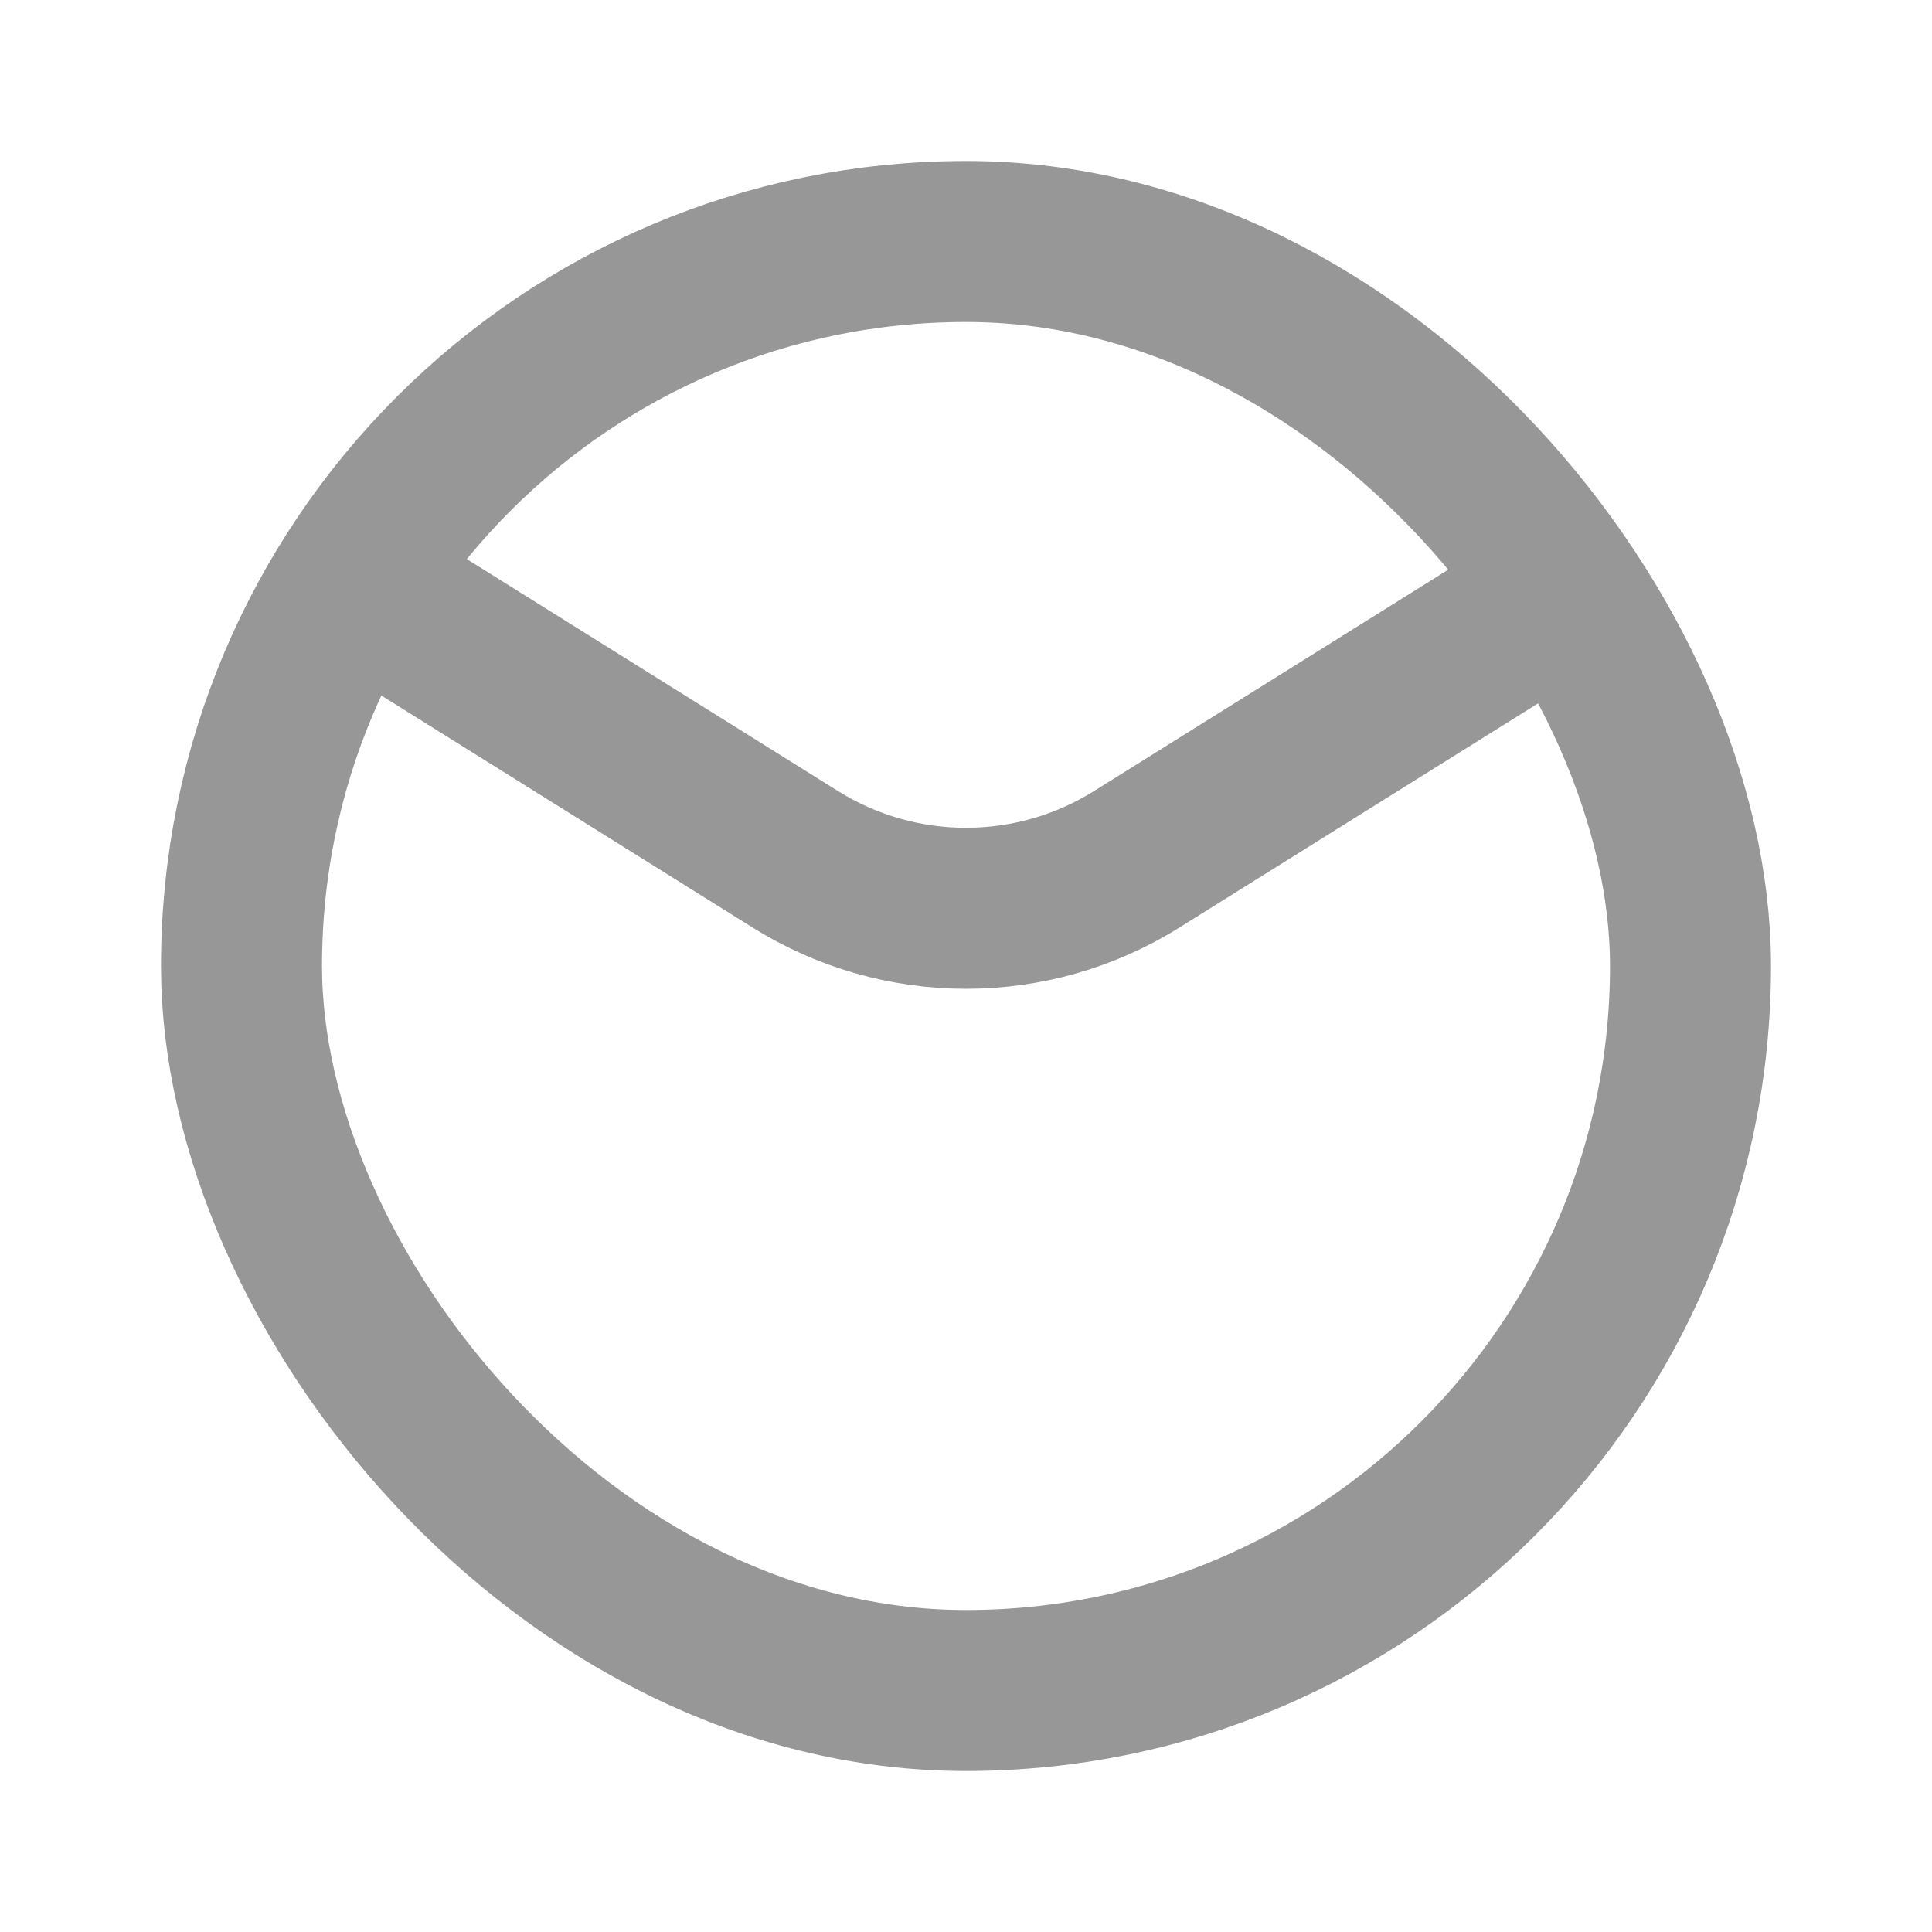 <?xml version="1.0" encoding="UTF-8"?>
<svg width="24px" height="24px" viewBox="0 0 24 24" version="1.1" xmlns="http://www.w3.org/2000/svg" xmlns:xlink="http://www.w3.org/1999/xlink">
    <title>100CA98C-3F1B-4B7D-8FE7-7A3295D3C9EC</title>
    <defs>
        <filter id="filter-1">
            <feColorMatrix in="SourceGraphic" type="matrix" values="0 0 0 0 1 0 0 0 0 0.514 0 0 0 0 0 0 0 0 1 0"></feColorMatrix>
        </filter>
    </defs>
    <g id="🖥-Desktop" stroke="none" stroke-width="1" fill="none" fill-rule="evenodd">
        <g id="Contacts" transform="translate(-136, -550)">
            <g id="Content" transform="translate(136, 223)">
                <g id="Assets/Icons/24/Envelope" transform="translate(0, 327)" filter="url(#filter-1)">
                    <g>
                        <rect id="Background" x="0" y="0" width="24" height="24"></rect>
                        <g id="Icon" transform="translate(2, 2)" stroke="#979797" stroke-width="2">
                            <rect id="Rectangle" x="1" y="1" width="18" height="18" rx="9"></rect>
                            <path d="M18,5 L12.12,8.675 C10.823,9.486 9.177,9.486 7.88,8.675 L2,5 L2,5" id="Path-2"></path>
                        </g>
                    </g>
                </g>
            </g>
        </g>
    </g>
</svg>